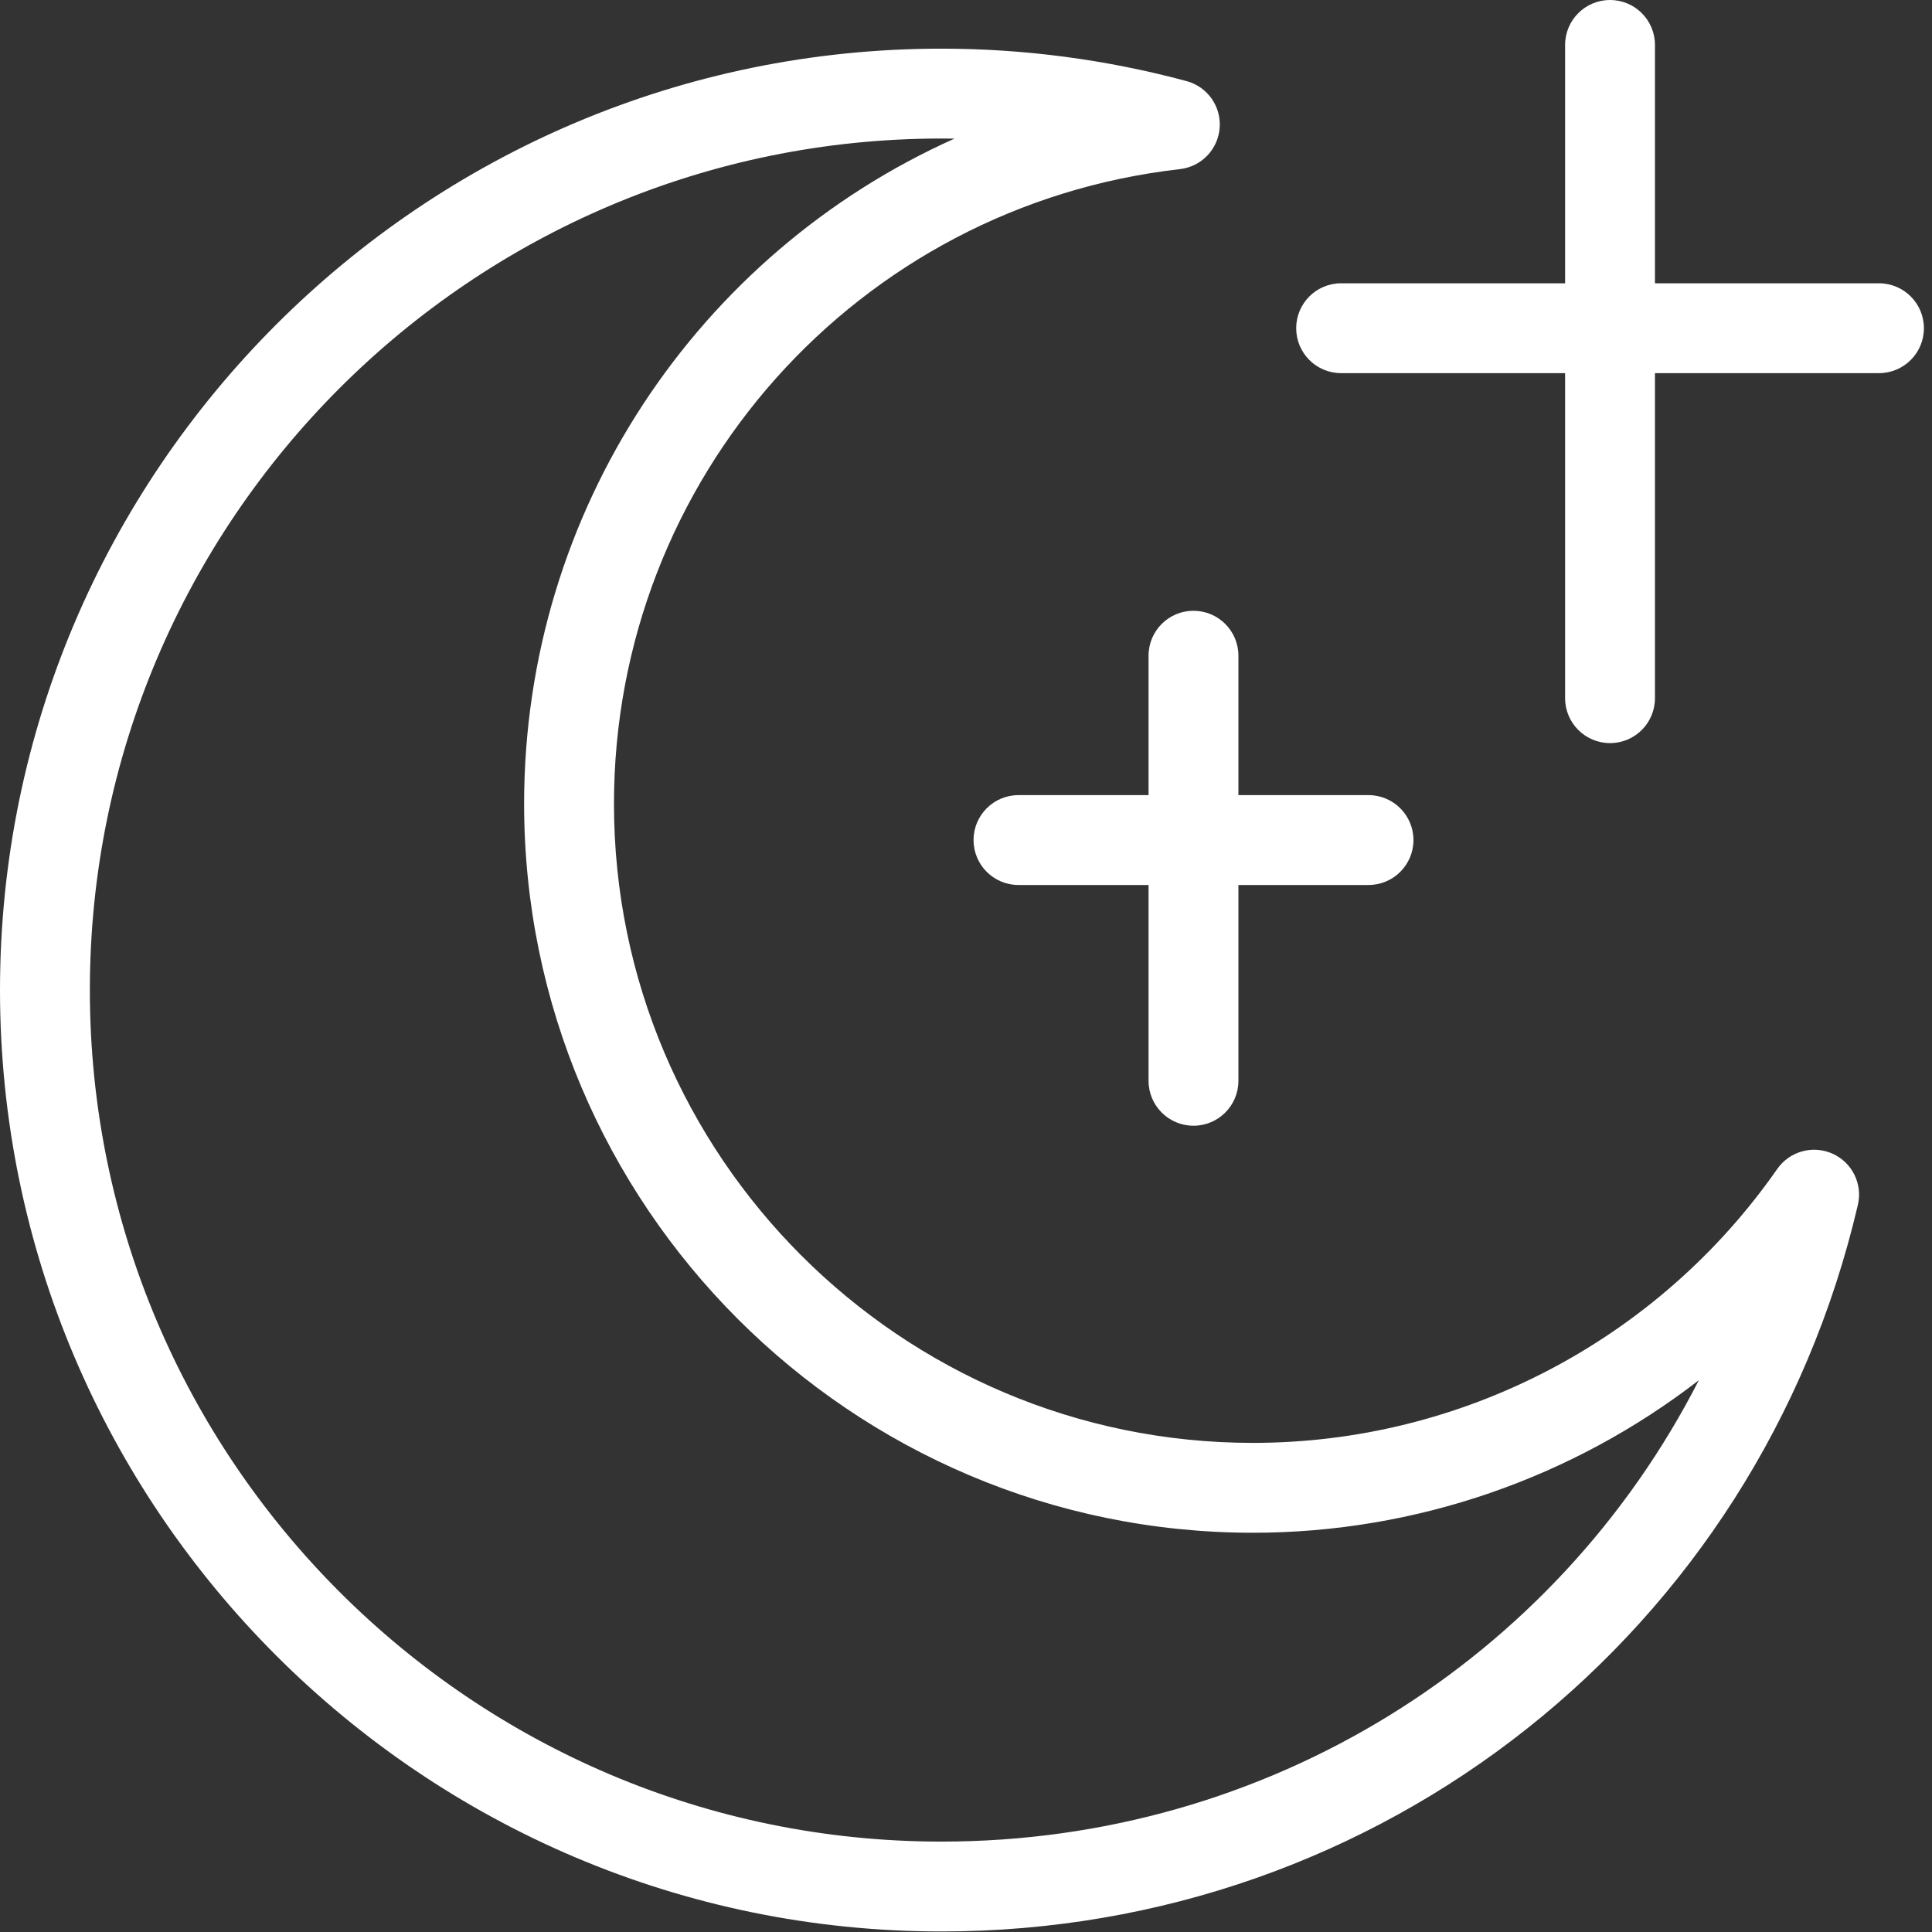 <svg xmlns="http://www.w3.org/2000/svg" width="43" height="43" viewBox="0 0 43 43">
  <rect x="0" y="0" width="43" height="43" fill="#333333" stroke="none"/>
  <g fill="#FFF" fill-rule="evenodd">
    <path d="M20.953,40.988 C10.502,40.988 2,32.486 2,22.035 C2,11.585 10.502,3.083 20.953,3.083 C21.05,3.083 21.147,3.084 21.244,3.085 C15.55,5.634 11.665,11.346 11.665,17.891 C11.665,26.836 18.942,34.114 27.887,34.114 C31.52,34.114 35.002,32.891 37.811,30.719 C34.633,36.935 28.219,40.988 20.953,40.988 M40.784,25.676 C40.345,25.481 39.831,25.624 39.556,26.017 C36.893,29.835 32.531,32.114 27.887,32.114 C20.045,32.114 13.665,25.734 13.665,17.891 C13.665,10.654 19.081,4.581 26.262,3.764 C26.739,3.71 27.11,3.324 27.146,2.845 C27.182,2.367 26.873,1.93 26.409,1.805 C24.629,1.326 22.793,1.083 20.953,1.083 C9.4,1.083 0,10.482 0,22.035 C0,33.589 9.4,42.988 20.953,42.988 C30.739,42.988 39.127,36.338 41.35,26.817 C41.46,26.35 41.222,25.871 40.784,25.676"/>
    <path d="M41.82 6.305L36.834 6.305 36.834 1C36.834.448 36.387-0 35.834-0 35.282-0 34.834.448 34.834 1L34.834 6.305 29.849 6.305C29.296 6.305 28.849 6.753 28.849 7.305 28.849 7.857 29.296 8.305 29.849 8.305L34.834 8.305 34.834 15.539C34.834 16.092 35.282 16.539 35.834 16.539 36.387 16.539 36.834 16.092 36.834 15.539L36.834 8.305 41.82 8.305C42.372 8.305 42.82 7.857 42.82 7.305 42.82 6.753 42.372 6.305 41.82 6.305M25.563 14.594L25.563 17.697 22.668 17.697C22.115 17.697 21.668 18.145 21.668 18.697 21.668 19.249 22.115 19.697 22.668 19.697L25.563 19.697 25.563 24.055C25.563 24.608 26.011 25.055 26.563 25.055 27.115 25.055 27.563 24.608 27.563 24.055L27.563 19.697 30.459 19.697C31.011 19.697 31.459 19.249 31.459 18.697 31.459 18.145 31.011 17.697 30.459 17.697L27.563 17.697 27.563 14.594C27.563 14.041 27.115 13.594 26.563 13.594 26.011 13.594 25.563 14.041 25.563 14.594"/>
  </g>
</svg>

